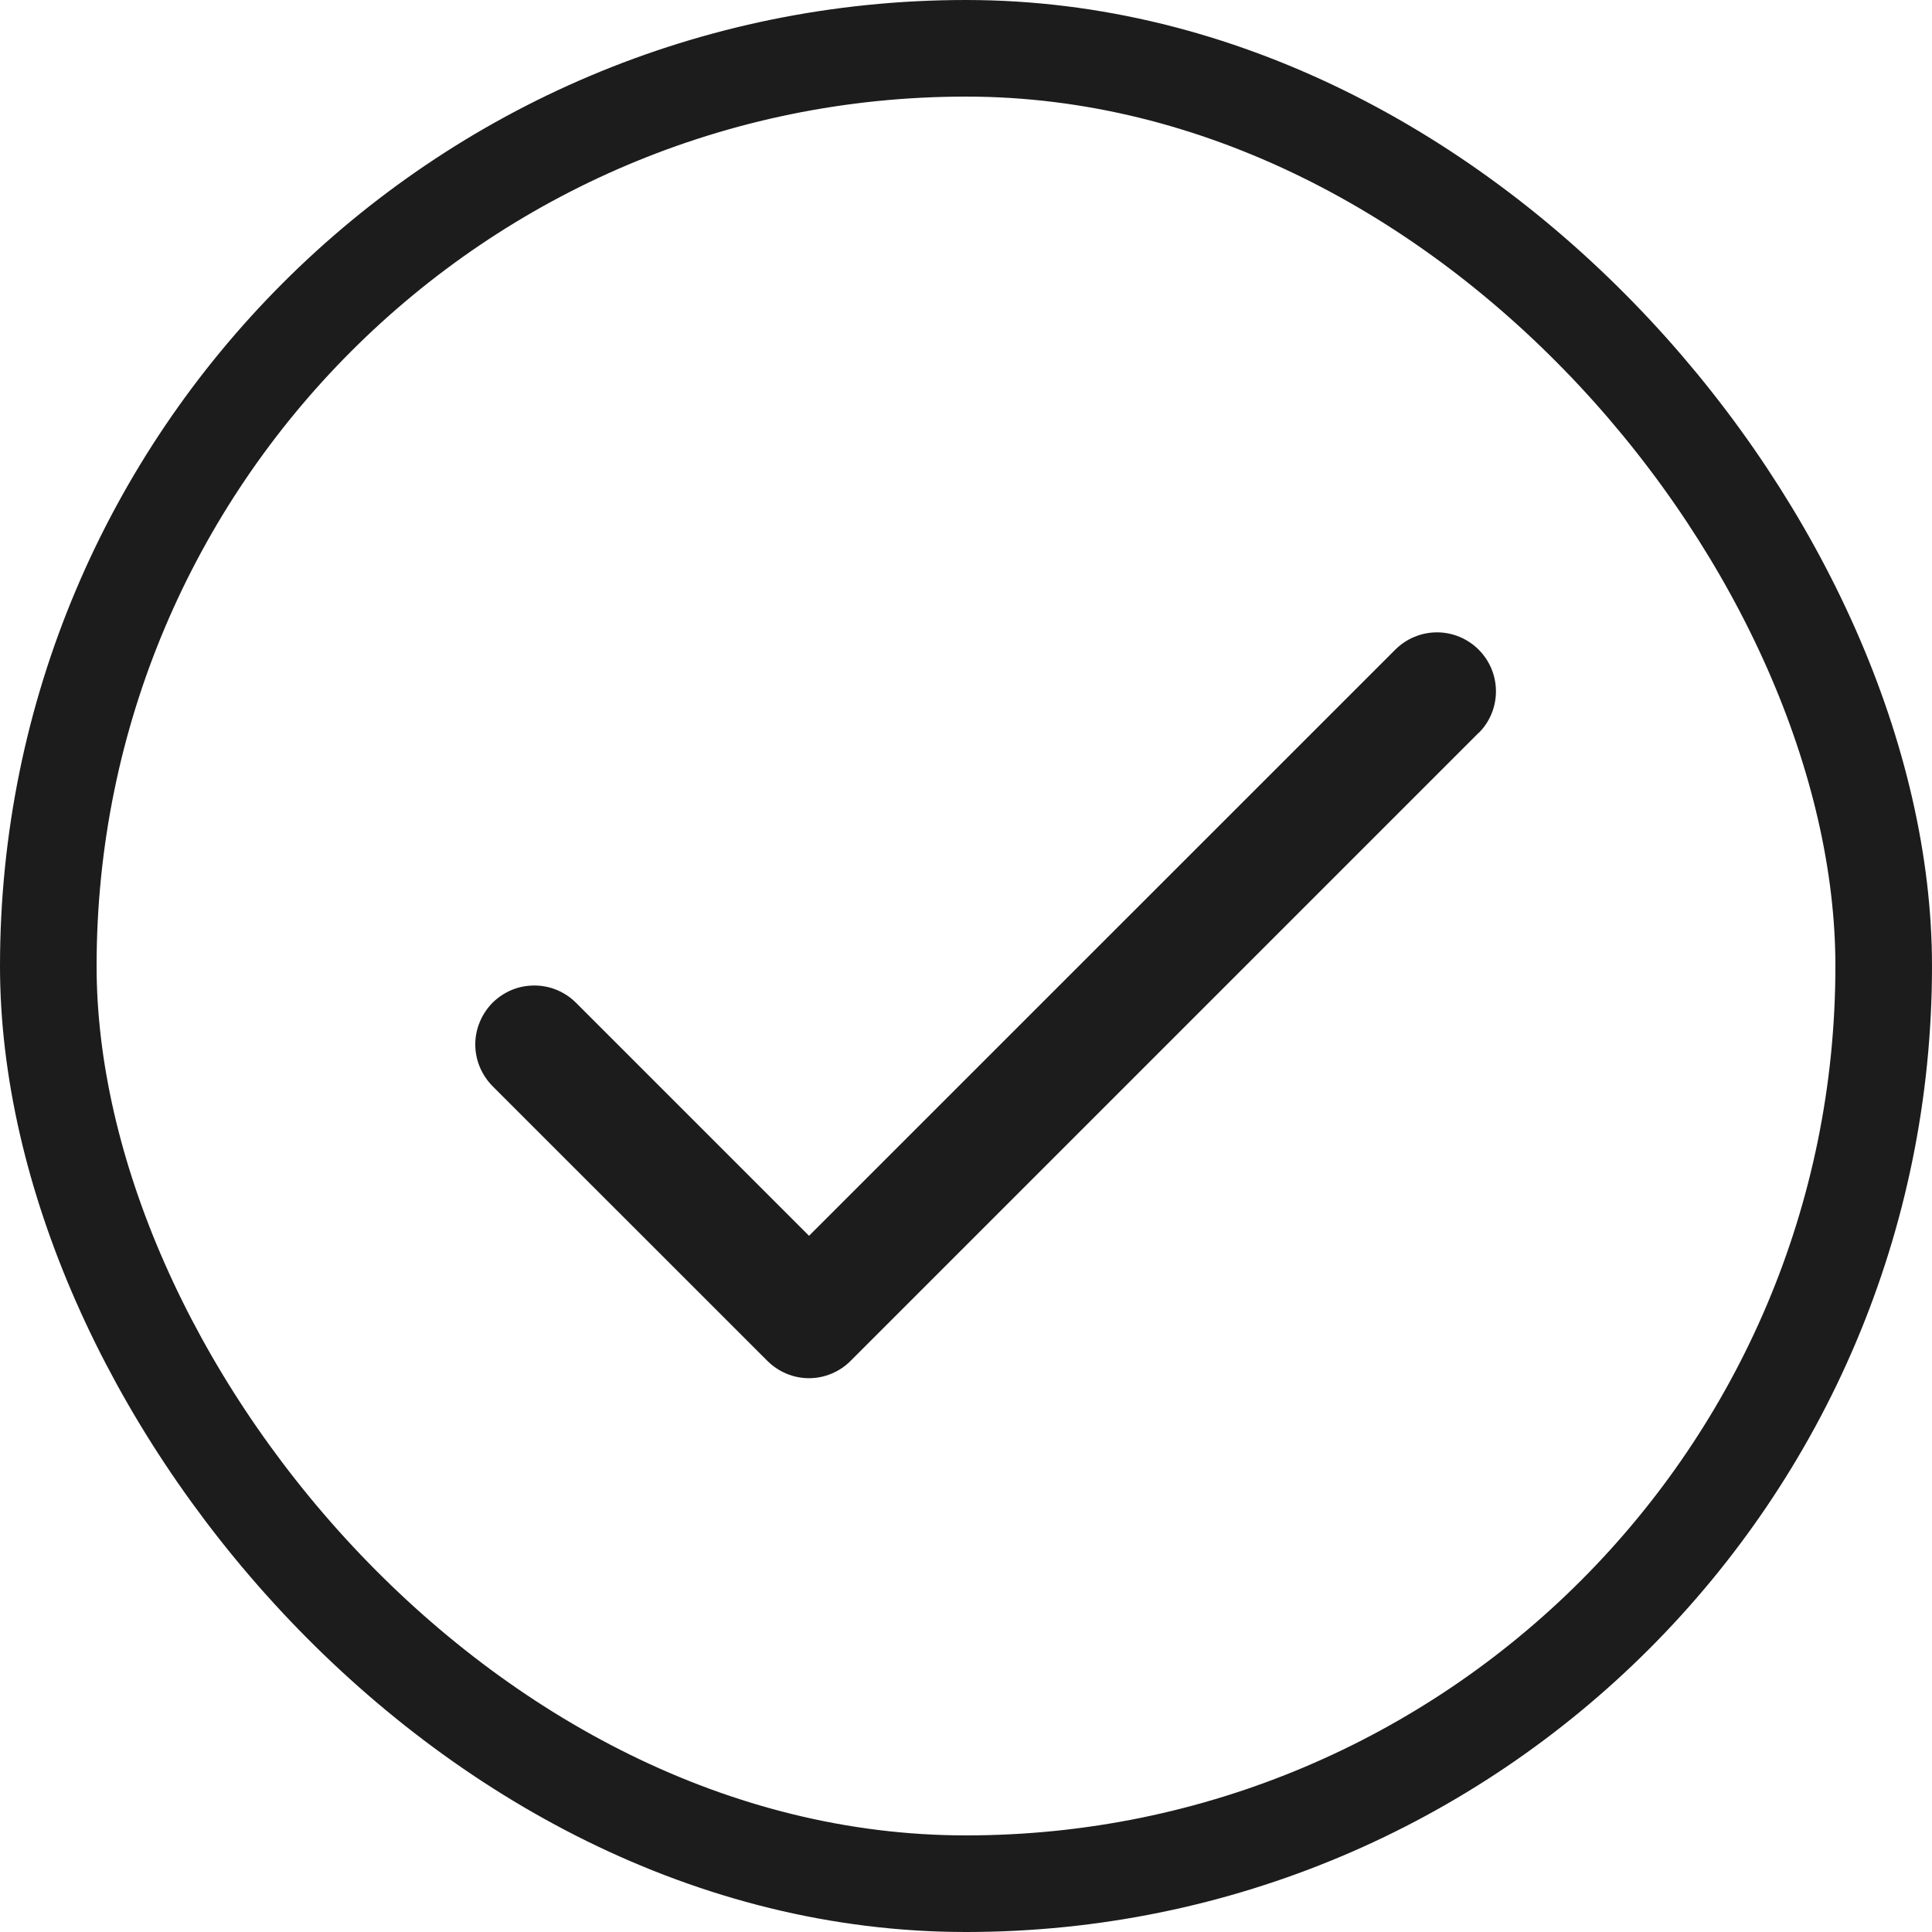 <svg width="20" height="20" viewBox="0 0 20 20" fill="none" xmlns="http://www.w3.org/2000/svg">
<rect x="0.5" y="0.5" width="19" height="19" rx="9.5" stroke="#1C1C1C"/>
<path d="M15.306 7.587L8.806 14.087C8.75 14.144 8.682 14.189 8.608 14.22C8.534 14.251 8.455 14.267 8.375 14.267C8.294 14.267 8.215 14.251 8.141 14.22C8.067 14.189 8 14.144 7.943 14.087L5.099 11.244C5.043 11.187 4.998 11.12 4.967 11.046C4.936 10.972 4.92 10.892 4.92 10.812C4.92 10.732 4.936 10.652 4.967 10.579C4.998 10.504 5.043 10.437 5.099 10.38C5.156 10.324 5.223 10.279 5.297 10.248C5.371 10.217 5.451 10.202 5.531 10.202C5.611 10.202 5.69 10.217 5.764 10.248C5.839 10.279 5.906 10.324 5.962 10.38L8.375 12.793L14.444 6.725C14.558 6.611 14.714 6.546 14.876 6.546C15.037 6.546 15.193 6.611 15.307 6.725C15.422 6.84 15.486 6.995 15.486 7.157C15.486 7.319 15.422 7.474 15.307 7.588L15.306 7.587Z" fill="#1C1C1C"/>
</svg>
